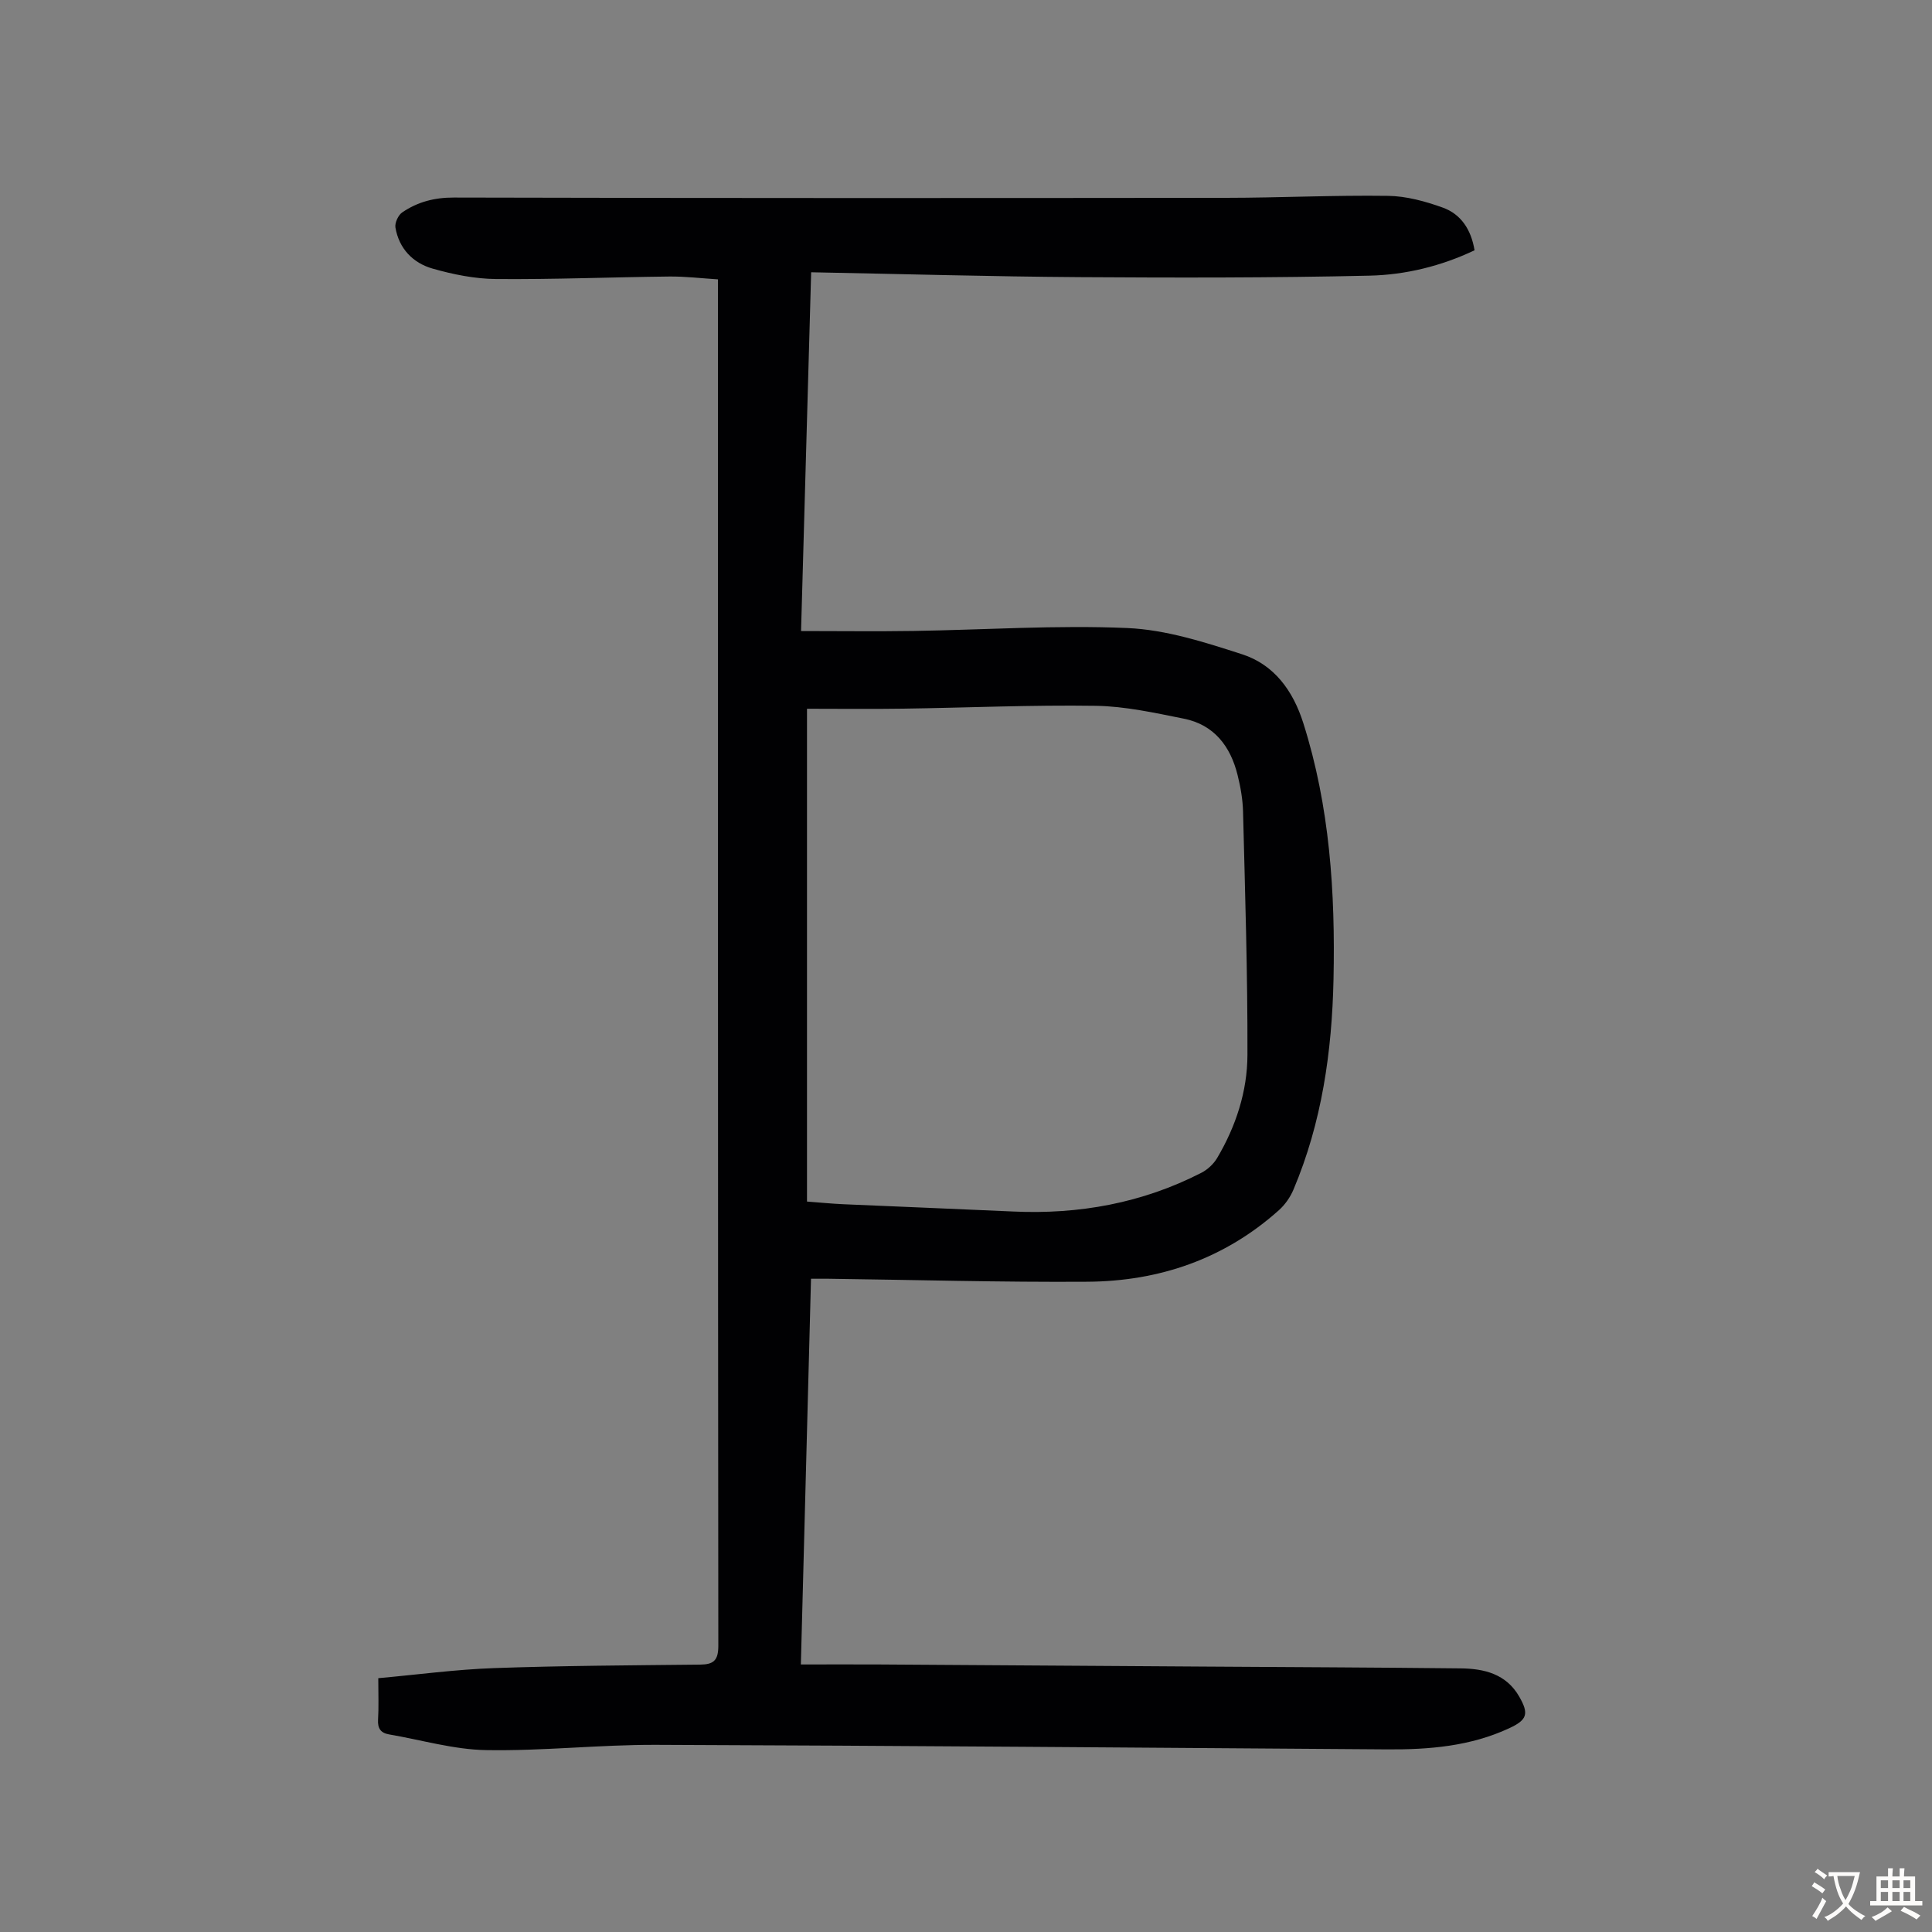 <svg enable-background="new 0 0 400 400" viewBox="0 0 400 400" xmlns="http://www.w3.org/2000/svg"><rect x="0" y="0" width="400" height="400" fill="#808080" stroke="none"/><path d="m78.32 347.45c8.1-.73 16.05-1.81 24.03-2.09 14.2-.5 28.41-.57 42.61-.72 2.78-.03 3.76-.87 3.76-3.88-.09-93.14-.07-186.27-.07-279.41 0-1 0-1.99 0-3.51-3.47-.22-6.76-.62-10.05-.59-11.97.13-23.94.62-35.9.52-4.4-.04-8.89-.95-13.14-2.16-4.06-1.16-6.95-4.13-7.69-8.5-.16-.97.57-2.56 1.4-3.13 3.17-2.17 6.66-3.09 10.68-3.08 53.29.13 106.57.12 159.86.06 11.19-.01 22.37-.57 33.56-.41 3.8.05 7.73 1.13 11.34 2.43 3.78 1.36 5.88 4.57 6.58 8.84-6.92 3.28-14.28 5.08-21.71 5.25-20 .46-40.01.44-60.02.31-18.34-.12-36.68-.65-55.62-1.01-.71 25.28-1.41 50.12-2.09 74.28 8.01 0 15.69.1 23.36-.02 14.74-.23 29.51-1.24 44.22-.6 7.99.35 16.02 2.94 23.73 5.43 6.64 2.14 10.55 7.55 12.67 14.23 5.49 17.29 6.64 35.08 6.26 53.06-.32 14.98-2.41 29.63-8.29 43.54-.66 1.57-1.74 3.12-3.01 4.26-11.27 10.09-24.75 14.72-39.64 14.82-17.88.12-35.77-.39-53.65-.62-1.09-.01-2.18 0-3.59 0-.7 26.54-1.39 52.78-2.1 79.86 5.5 0 10.81-.03 16.12 0 22.61.14 45.21.29 67.82.44 17.56.11 35.12.18 52.68.37 4.85.05 9.4 1.15 12.09 5.81 2.09 3.62 1.66 4.86-2.07 6.59-8.01 3.72-16.54 4.43-25.22 4.37-50.47-.35-100.95-.77-151.42-.94-11.73-.04-23.48 1.3-35.2 1.09-6.7-.12-13.37-2.11-20.06-3.25-1.73-.3-2.38-1.24-2.28-3.03.16-2.56.05-5.13.05-8.61zm88.76-200.71v102.03c2.61.19 5.04.44 7.48.55 11.73.52 23.46.97 35.19 1.51 13.67.63 26.72-1.74 38.95-8 1.3-.66 2.56-1.83 3.3-3.08 3.88-6.56 6.25-13.8 6.27-21.34.05-16.77-.49-33.55-.91-50.32-.06-2.55-.51-5.14-1.13-7.62-1.47-5.96-4.87-10.43-11.14-11.68-6.01-1.2-12.11-2.56-18.19-2.66-13.3-.2-26.61.4-39.92.59-6.55.1-13.12.02-19.9.02z" fill="#010103"/><g fill="#fcfbfa"><path d="m377.9 391.2c-.2.3-.4.5-.6.8-.7-.6-1.4-1-2.2-1.5.2-.3.4-.5.5-.8.6.4 1.4.8 2.3 1.5zm-1.8 6.1c-.2-.2-.5-.4-.9-.6.4-.6.8-1.2 1.2-1.9s.7-1.3.9-1.9c.3.3.5.5.8.7-.7 1.3-1.4 2.6-2 3.7zm2.2-9c-.3.3-.5.5-.6.8-.6-.6-1.3-1.1-2-1.5.3-.3.5-.5.6-.7.6.5 1.3.9 2 1.4zm.3.2v-.9h2 4.5c-.3 1.3-.6 2.5-1 3.6s-.9 2.1-1.4 3c.4.5 1 1 1.6 1.4s1.2.8 1.9 1.1c-.3.2-.5.4-.8.8-.4-.3-1-.7-1.6-1.2s-1.2-1.1-1.6-1.6c-.5.6-1.1 1.1-1.7 1.6s-1.4.9-2.1 1.4c-.1-.3-.3-.5-.7-.8.6-.2 1.2-.5 1.9-1s1.4-1.1 2-1.8c-.5-.8-.9-1.6-1.2-2.5s-.6-2-.8-3.2c-.4.1-.7.1-1 .1zm2.5 2.7c.3 1 .7 1.7 1 2.2.3-.5.6-1.1 1-2s.6-1.9.9-3h-3.2-.4c.1.9.3 1.8.7 2.8z"/><path d="m396.5 388.5v1.5 3.6h1.5v.9c-.4 0-1 0-1.7 0h-7.9c-.5 0-.9 0-1.2 0v-.9h1.3v-3.5c0-.7 0-1.2 0-1.6h2.4c0-.8 0-1.4 0-1.7h1c0 .3-.1.8-.1 1.7h1.5c0-.8 0-1.4 0-1.7h1c0 .3-.1.9-.1 1.7zm-8.2 9.2c-.2-.3-.5-.5-.8-.8.8-.3 1.4-.6 1.9-.9s1-.7 1.4-1.1c.3.3.6.5.9.8-1.6 1-2.8 1.6-3.4 2zm2.6-6.8v-1.6h-1.5v1.6zm0 2.7v-1.9h-1.5v1.9zm2.4-2.7v-1.6h-1.5v1.6zm0 2.7v-1.9h-1.5v1.9zm.2 2 .7-.8c.4.2.9.5 1.6.8s1.3.7 1.8 1c-.3.3-.5.5-.8.8-.4-.3-1.5-1-3.3-1.8zm2-4.7v-1.6h-1.4v1.6zm0 2.7v-1.9h-1.4v1.9z"/></g></svg>
